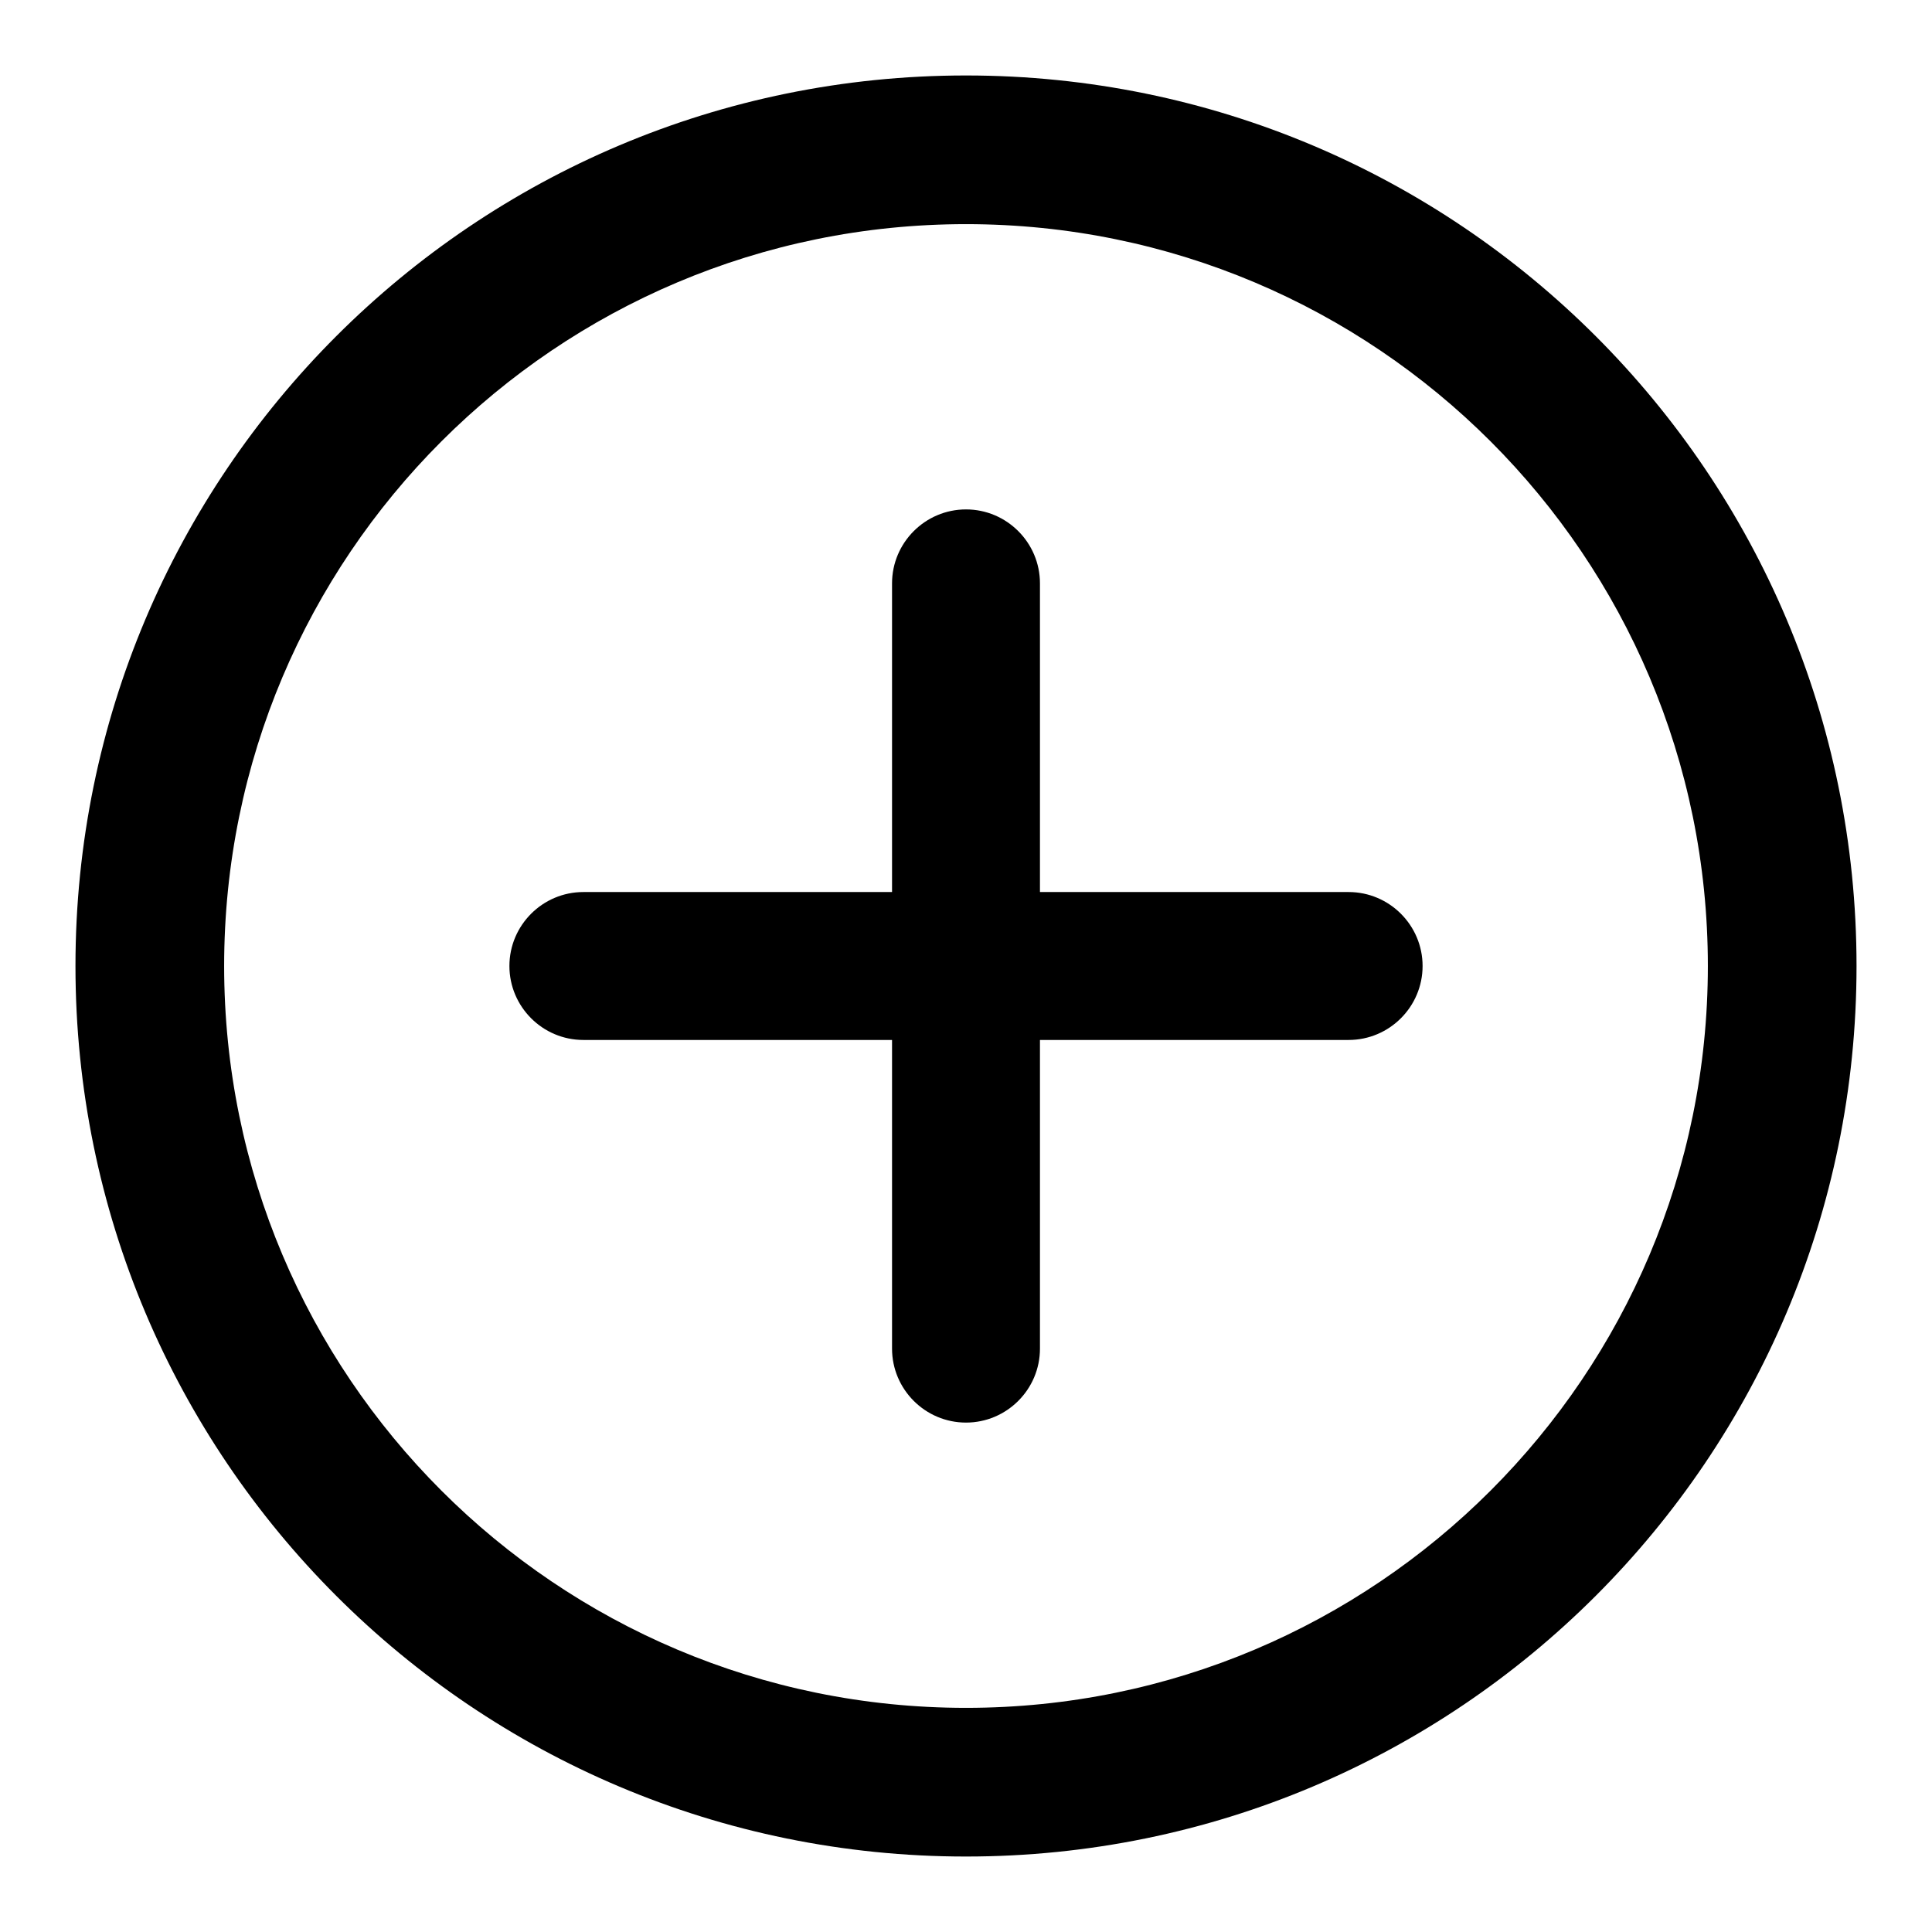 <?xml version="1.0" encoding="utf-8"?>
<!-- Svg Vector Icons : http://www.onlinewebfonts.com/icon -->
<!DOCTYPE svg PUBLIC "-//W3C//DTD SVG 1.1//EN" "http://www.w3.org/Graphics/SVG/1.1/DTD/svg11.dtd">
<svg version="1.1" xmlns="http://www.w3.org/2000/svg" xmlns:xlink="http://www.w3.org/1999/xlink" x="0px" y="0px" viewBox="0 0 256 256" enable-background="new 0 0 256 256" xml:space="preserve">
<g> <path fill="#000000" d="M128,10C62.8,10,10,62.8,10,128c0,65.2,52.8,118,118,118c65.2,0,118-52.8,118-118C246,62.8,193.2,10,128,10 z M128,226.3c-54.3,0-98.3-44-98.3-98.3s44-98.3,98.3-98.3s98.3,44,98.3,98.3S182.3,226.3,128,226.3L128,226.3z"/> <path fill="#000000" d="M178.7,118.2h-40.9V77.3c0-5.4-4.4-9.8-9.8-9.8s-9.8,4.4-9.8,9.8v40.9H77.3c-5.4,0-9.8,4.4-9.8,9.8 s4.4,9.8,9.8,9.8h40.9v40.9c0,5.4,4.4,9.8,9.8,9.8s9.8-4.4,9.8-9.8l0,0v-40.9h40.9c5.4,0,9.8-4.4,9.8-9.8S184.1,118.2,178.7,118.2 L178.7,118.2z"/></g>
</svg>